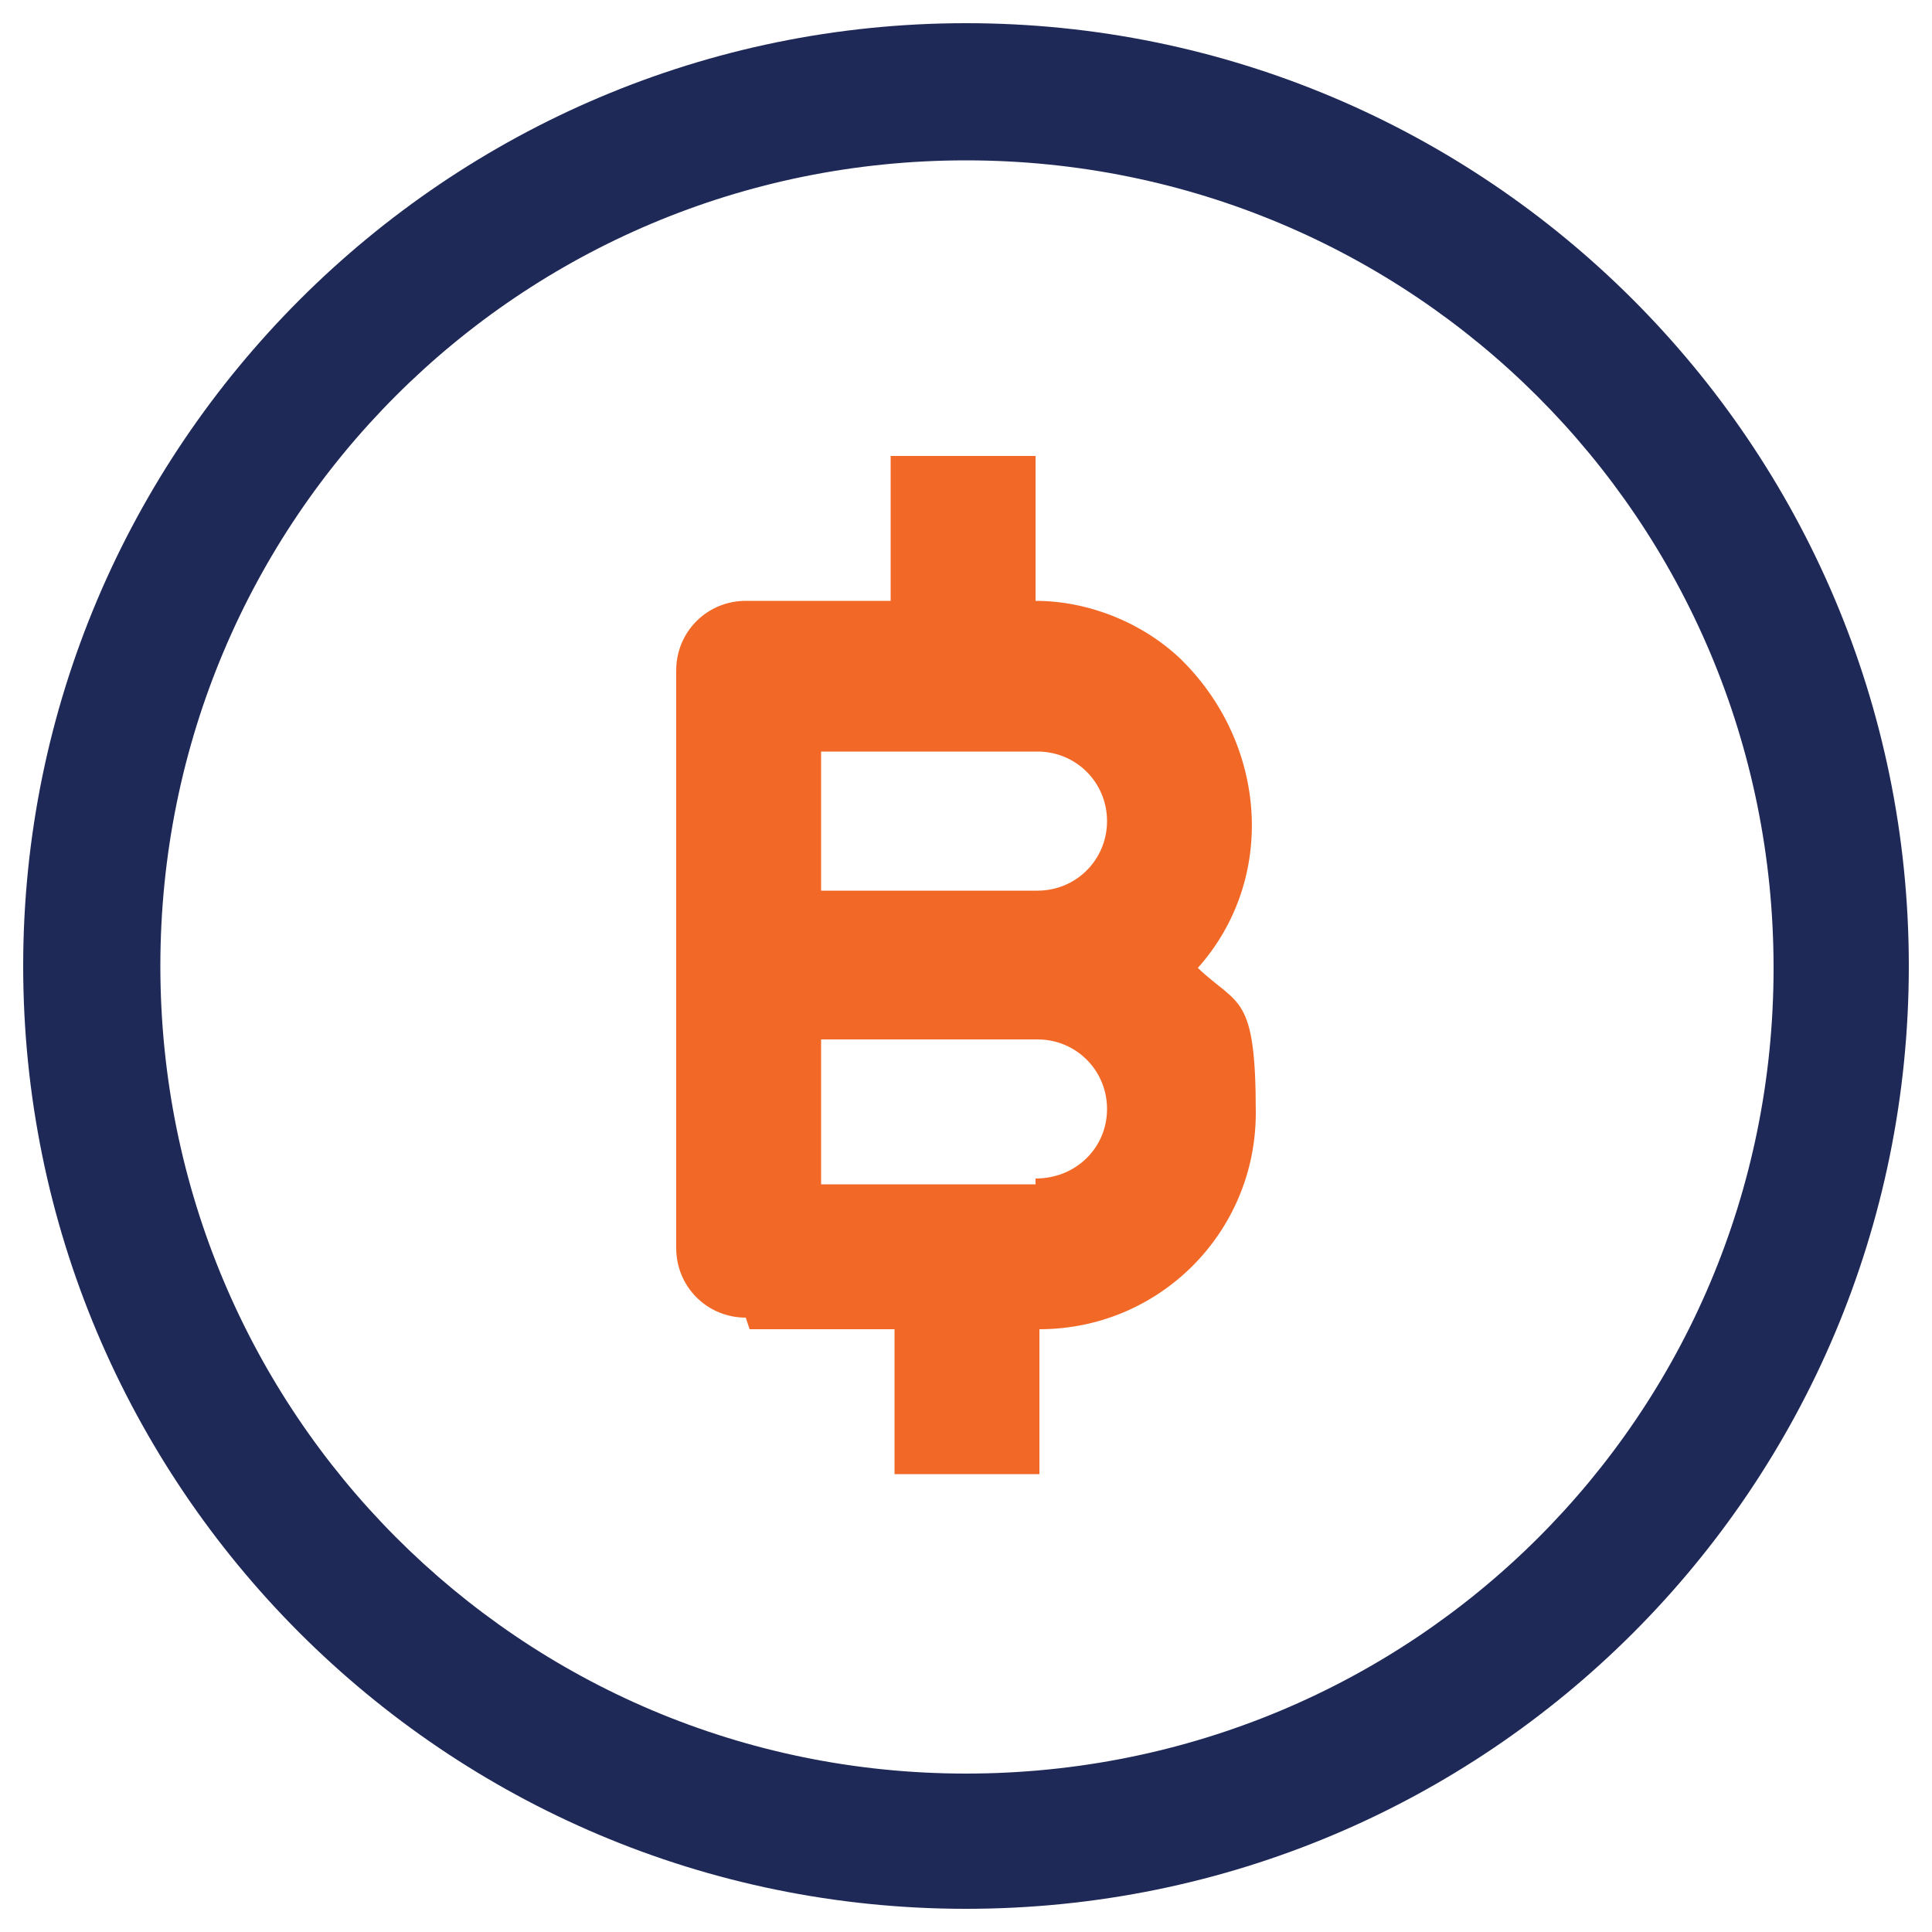 <?xml version="1.0" encoding="utf-8"?>
<!-- Generator: Adobe Illustrator 26.0.1, SVG Export Plug-In . SVG Version: 6.00 Build 0)  -->
<svg version="1.1" id="Layer_1" xmlns="http://www.w3.org/2000/svg" xmlns:xlink="http://www.w3.org/1999/xlink" x="0px" y="0px"
	 viewBox="0 0 100 100" style="enable-background:new 0 0 100 100;" xml:space="preserve">
<style type="text/css">
	.st0{fill:#1F2957;}
	.st1{fill:#F26927;}
</style>
<g>
	<g id="Layer_1_00000073714056085639483780000013126364371272253845_">
		<g id="Layer_1-2_00000119076913778559228810000017162621138135203253_">
			<g id="Layer_1-2">
				<g>
					<path class="st0" d="M1.2,50C1.2,76.9,23,98.8,50,98.8S98.8,77,98.8,50S76.9,1.2,50,1.2S1.2,23.1,1.2,50z M50,8.3
						c23.1,0,41.8,18.6,41.8,41.8S73.1,91.8,50,91.8S8.3,73.1,8.3,50S26.9,8.3,50,8.3z"/>
					<path class="st1" d="M38.8,68.8h7.5v7.5h7.5v-7.5c6.2,0,11.2-5,11.2-11.2s-0.9-5.5-3-7.5c4.1-4.6,3.6-11.6-0.9-16
						c-2-1.9-4.8-3-7.5-3v-7.5h-7.5v7.5h-7.5c-2,0-3.6,1.6-3.6,3.6l0,0v29.9c0,2,1.6,3.6,3.6,3.6l0,0L38.8,68.8L38.8,68.8L38.8,68.8
						z M53.6,61.3H42.5v-7.5h11.2c2,0,3.6,1.6,3.6,3.6S55.7,61,53.6,61V61.3z M42.5,38.9h11.2c2,0,3.6,1.6,3.6,3.6s-1.6,3.6-3.6,3.6
						H42.5v-7.5C42.5,38.6,42.5,38.9,42.5,38.9z"/>
				</g>
			</g>
		</g>
	</g>
</g>
</svg>
